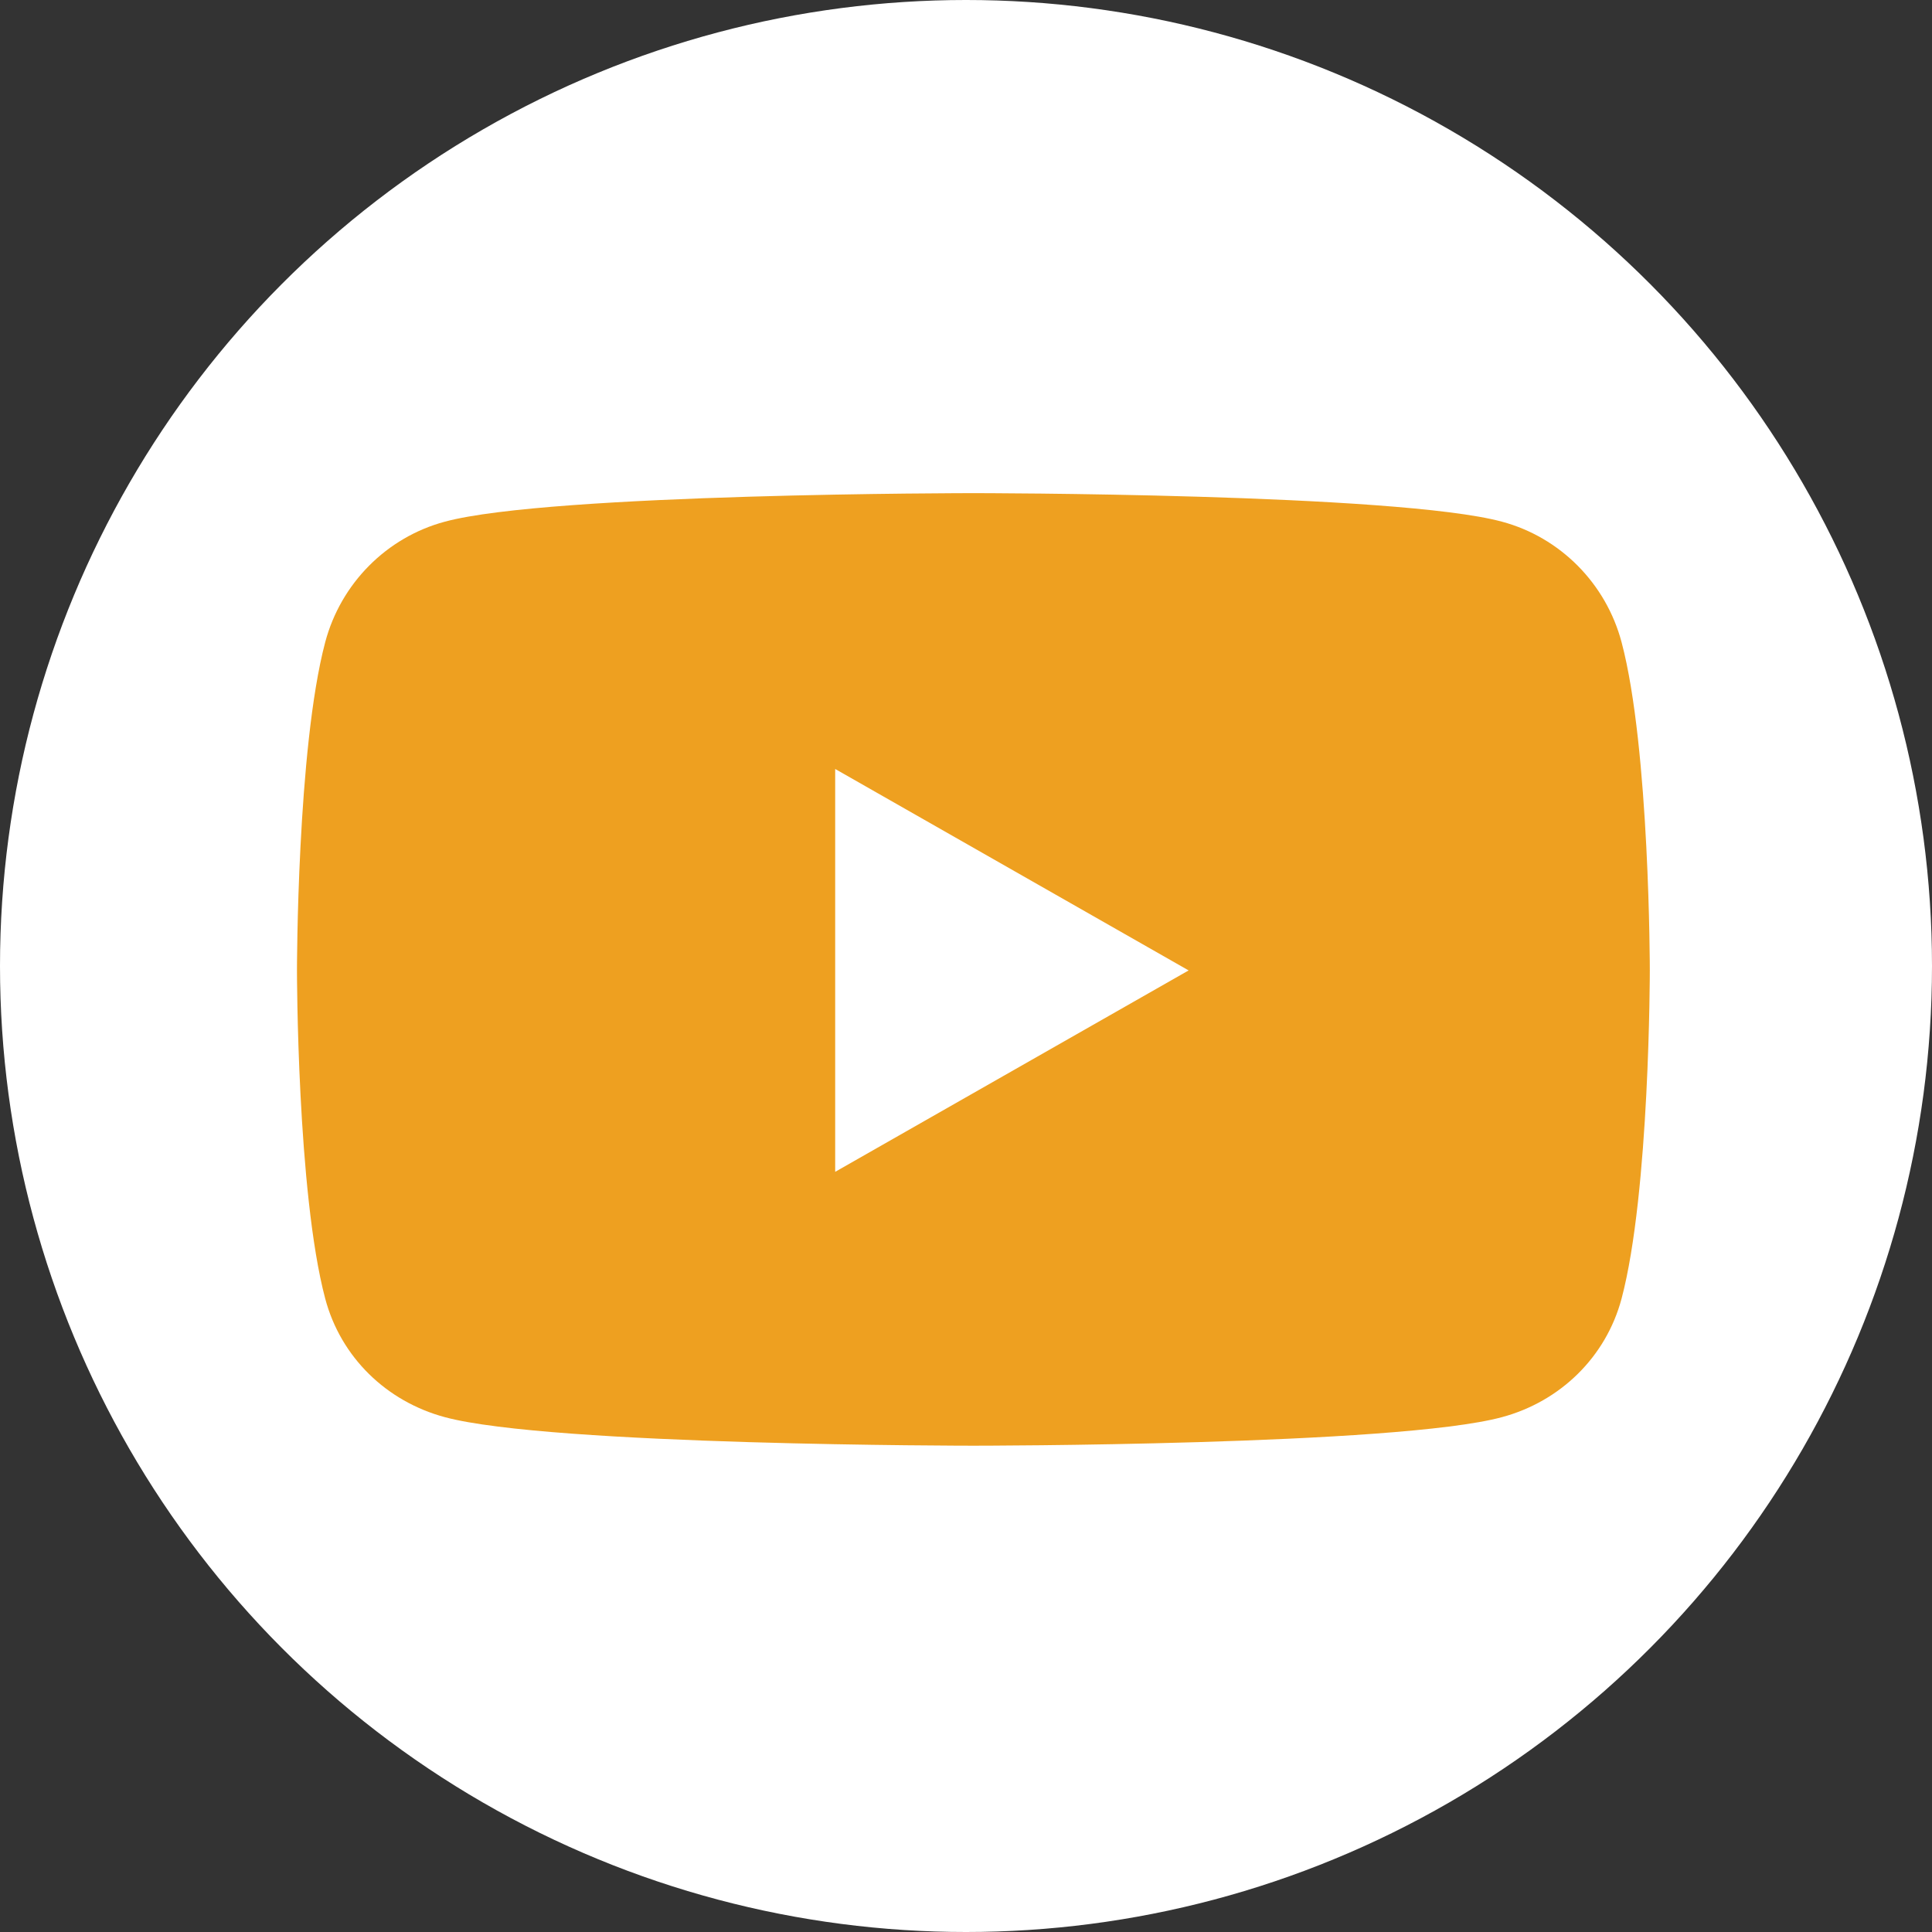 <svg width="52" height="52" viewBox="0 0 52 52" fill="none" xmlns="http://www.w3.org/2000/svg">
<rect x="0" y="0" width="52" height="52" fill="#333333" stroke="none"/>
<circle cx="26" cy="26" r="26" fill="white"/>
<path d="M43.645 17.285C43.225 15.703 41.992 14.461 40.425 14.041C37.585 13.273 26.199 13.273 26.199 13.273C26.199 13.273 14.813 13.273 11.973 14.041C10.406 14.461 9.173 15.703 8.753 17.285C7.993 20.15 7.993 26.119 7.993 26.119C7.993 26.119 7.993 32.087 8.753 34.952C9.173 36.534 10.406 37.722 11.973 38.143C14.813 38.911 26.199 38.911 26.199 38.911C26.199 38.911 37.585 38.911 40.425 38.143C41.992 37.722 43.225 36.527 43.645 34.952C44.405 32.087 44.405 26.119 44.405 26.119C44.405 26.119 44.405 20.15 43.645 17.285ZM22.479 31.54V20.697L31.992 26.119L22.479 31.54Z" fill="#EEA020"/>
</svg>
